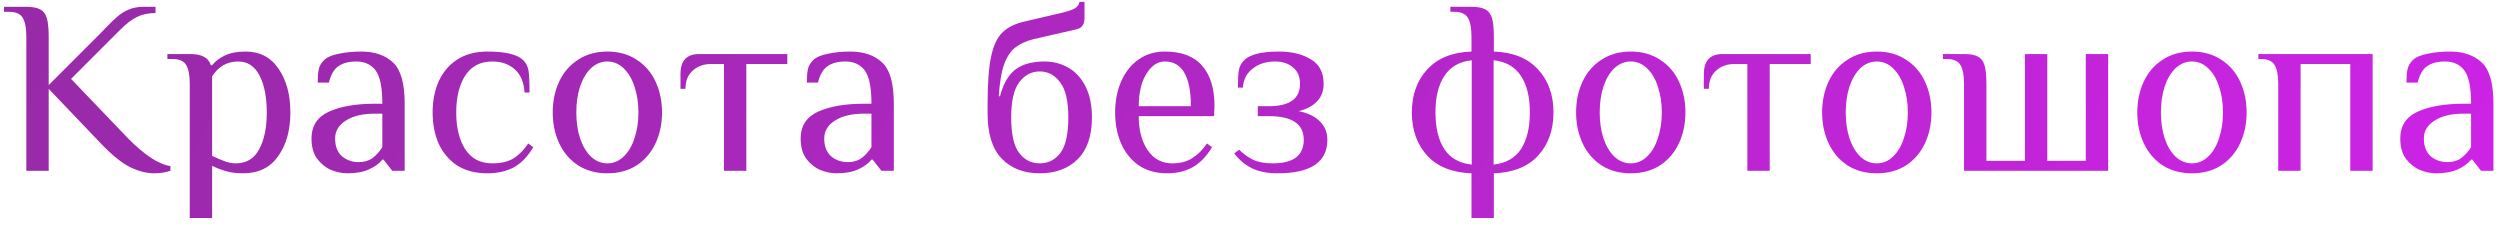<?xml version="1.0" encoding="UTF-8"?> <svg xmlns="http://www.w3.org/2000/svg" width="161" height="15" viewBox="0 0 161 15" fill="none"> <path d="M9.936 11.16C9.435 11.16 8.912 11.027 8.368 10.76C7.824 10.483 7.2 9.976 6.496 9.24L3.136 5.72V11H1.696V2.36C1.696 1.816 1.621 1.416 1.472 1.16C1.323 0.893 1.024 0.76 0.576 0.76H0.256V0.44H1.696C2.091 0.44 2.384 0.493 2.576 0.6C2.779 0.696 2.923 0.877 3.008 1.144C3.093 1.411 3.136 1.816 3.136 2.36V5.48L6.496 2.12L6.816 1.784C7.115 1.475 7.365 1.235 7.568 1.064C7.771 0.883 8.011 0.733 8.288 0.616C8.565 0.499 8.875 0.44 9.216 0.44H10.016V0.84C9.568 0.84 9.179 0.92 8.848 1.08C8.517 1.229 8.133 1.523 7.696 1.96L4.576 5.08L8.256 8.92C8.725 9.4 9.2 9.805 9.68 10.136C10.16 10.456 10.592 10.643 10.976 10.696V11C10.656 11.107 10.309 11.16 9.936 11.16ZM12.22 5.4C12.22 4.856 12.146 4.456 11.996 4.2C11.847 3.933 11.548 3.8 11.1 3.8H10.78V3.48H12.22C12.626 3.48 12.93 3.539 13.132 3.656C13.345 3.763 13.495 3.944 13.58 4.2H13.66C13.852 3.955 14.124 3.747 14.476 3.576C14.828 3.405 15.276 3.32 15.82 3.32C16.738 3.32 17.447 3.693 17.948 4.44C18.45 5.176 18.7 6.109 18.7 7.24C18.7 8.381 18.439 9.32 17.916 10.056C17.404 10.792 16.652 11.16 15.66 11.16C15.255 11.16 14.898 11.117 14.588 11.032C14.279 10.947 13.97 10.829 13.66 10.68V14.04H12.22V5.4ZM15.18 10.52C15.863 10.52 16.364 10.221 16.684 9.624C17.015 9.027 17.18 8.232 17.18 7.24C17.18 6.259 17.026 5.469 16.716 4.872C16.407 4.264 15.948 3.96 15.34 3.96C14.626 3.96 14.066 4.28 13.66 4.92V10.04C13.98 10.189 14.258 10.307 14.492 10.392C14.727 10.477 14.956 10.52 15.18 10.52ZM22.381 11.16C22.04 11.16 21.694 11.091 21.341 10.952C20.989 10.803 20.686 10.563 20.43 10.232C20.184 9.901 20.061 9.464 20.061 8.92C20.061 8.109 20.435 7.533 21.181 7.192C21.939 6.851 22.925 6.68 24.142 6.68H24.622C24.622 5.635 24.477 4.92 24.189 4.536C23.901 4.152 23.485 3.96 22.942 3.96C22.462 3.96 22.078 4.061 21.79 4.264C21.502 4.467 21.299 4.819 21.181 5.32H20.462C20.462 4.957 20.483 4.675 20.526 4.472C20.568 4.259 20.68 4.061 20.861 3.88C21.053 3.688 21.368 3.549 21.805 3.464C22.253 3.368 22.739 3.32 23.262 3.32C24.125 3.32 24.808 3.555 25.309 4.024C25.811 4.483 26.061 5.368 26.061 6.68V11H25.262L24.701 10.28H24.622C24.43 10.525 24.147 10.733 23.773 10.904C23.4 11.075 22.936 11.16 22.381 11.16ZM23.102 10.44C23.453 10.44 23.747 10.355 23.982 10.184C24.216 10.013 24.43 9.779 24.622 9.48V7.32H24.142C23.352 7.32 22.728 7.469 22.27 7.768C21.811 8.056 21.581 8.44 21.581 8.92C21.581 9.411 21.726 9.789 22.014 10.056C22.312 10.312 22.675 10.44 23.102 10.44ZM31.381 11.16C30.613 11.16 29.962 10.989 29.429 10.648C28.906 10.296 28.511 9.827 28.245 9.24C27.989 8.643 27.861 7.976 27.861 7.24C27.861 6.504 27.989 5.843 28.245 5.256C28.511 4.659 28.906 4.189 29.429 3.848C29.962 3.496 30.613 3.32 31.381 3.32C32.554 3.32 33.327 3.507 33.701 3.88C33.882 4.061 33.994 4.285 34.037 4.552C34.079 4.808 34.101 5.277 34.101 5.96H33.781C33.738 5.299 33.53 4.803 33.157 4.472C32.783 4.131 32.298 3.96 31.701 3.96C30.933 3.96 30.351 4.264 29.957 4.872C29.573 5.48 29.381 6.269 29.381 7.24C29.381 8.211 29.573 9 29.957 9.608C30.351 10.216 30.933 10.52 31.701 10.52C32.245 10.52 32.693 10.419 33.045 10.216C33.397 10.003 33.722 9.677 34.021 9.24L34.341 9.48C33.989 10.077 33.573 10.509 33.093 10.776C32.613 11.032 32.042 11.16 31.381 11.16ZM39.115 11.16C38.39 11.16 37.76 10.989 37.227 10.648C36.694 10.296 36.288 9.821 36.011 9.224C35.734 8.627 35.595 7.965 35.595 7.24C35.595 6.515 35.734 5.853 36.011 5.256C36.288 4.659 36.694 4.189 37.227 3.848C37.76 3.496 38.39 3.32 39.115 3.32C39.84 3.32 40.47 3.496 41.003 3.848C41.536 4.189 41.942 4.659 42.219 5.256C42.496 5.853 42.635 6.515 42.635 7.24C42.635 7.965 42.496 8.627 42.219 9.224C41.942 9.821 41.536 10.296 41.003 10.648C40.47 10.989 39.84 11.16 39.115 11.16ZM39.115 10.52C39.51 10.52 39.856 10.376 40.155 10.088C40.464 9.8 40.699 9.405 40.859 8.904C41.03 8.403 41.115 7.848 41.115 7.24C41.115 6.632 41.03 6.077 40.859 5.576C40.699 5.075 40.464 4.68 40.155 4.392C39.856 4.104 39.51 3.96 39.115 3.96C38.72 3.96 38.368 4.104 38.059 4.392C37.76 4.68 37.526 5.075 37.355 5.576C37.195 6.077 37.115 6.632 37.115 7.24C37.115 7.848 37.195 8.403 37.355 8.904C37.526 9.405 37.76 9.8 38.059 10.088C38.368 10.376 38.72 10.52 39.115 10.52ZM46.623 4.12H45.823C45.322 4.12 44.917 4.264 44.607 4.552C44.298 4.829 44.143 5.219 44.143 5.72H43.823V4.76C43.823 3.907 44.223 3.48 45.023 3.48H50.703V4.12H48.063V11H46.623V4.12ZM53.882 11.16C53.54 11.16 53.194 11.091 52.842 10.952C52.489 10.803 52.185 10.563 51.929 10.232C51.684 9.901 51.562 9.464 51.562 8.92C51.562 8.109 51.935 7.533 52.681 7.192C53.439 6.851 54.425 6.68 55.642 6.68H56.121C56.121 5.635 55.977 4.92 55.69 4.536C55.401 4.152 54.986 3.96 54.441 3.96C53.962 3.96 53.578 4.061 53.289 4.264C53.002 4.467 52.799 4.819 52.681 5.32H51.962C51.962 4.957 51.983 4.675 52.026 4.472C52.068 4.259 52.18 4.061 52.361 3.88C52.553 3.688 52.868 3.549 53.306 3.464C53.754 3.368 54.239 3.32 54.761 3.32C55.626 3.32 56.308 3.555 56.809 4.024C57.311 4.483 57.562 5.368 57.562 6.68V11H56.761L56.202 10.28H56.121C55.929 10.525 55.647 10.733 55.273 10.904C54.9 11.075 54.436 11.16 53.882 11.16ZM54.602 10.44C54.953 10.44 55.247 10.355 55.481 10.184C55.716 10.013 55.929 9.779 56.121 9.48V7.32H55.642C54.852 7.32 54.228 7.469 53.77 7.768C53.311 8.056 53.081 8.44 53.081 8.92C53.081 9.411 53.225 9.789 53.514 10.056C53.812 10.312 54.175 10.44 54.602 10.44ZM66.961 11.16C65.937 11.16 65.121 10.845 64.513 10.216C63.905 9.587 63.601 8.621 63.601 7.32V6.68C63.601 5.379 63.675 4.371 63.825 3.656C63.974 2.941 64.214 2.424 64.545 2.104C64.875 1.773 65.334 1.539 65.921 1.4L68.321 0.84C68.726 0.744 69.019 0.648 69.201 0.552C69.382 0.445 69.489 0.301 69.521 0.12H69.841V1.16C69.841 1.555 69.681 1.795 69.361 1.88L66.561 2.52C66.07 2.648 65.675 2.829 65.377 3.064C65.078 3.299 64.838 3.667 64.657 4.168C64.486 4.659 64.374 5.336 64.321 6.2H64.401C64.603 5.411 64.929 4.84 65.377 4.488C65.835 4.136 66.47 3.96 67.281 3.96C67.835 3.96 68.342 4.093 68.801 4.36C69.259 4.616 69.627 5.016 69.905 5.56C70.182 6.104 70.321 6.771 70.321 7.56C70.321 8.755 70.011 9.656 69.393 10.264C68.785 10.861 67.974 11.16 66.961 11.16ZM66.961 10.52C67.505 10.52 67.947 10.296 68.289 9.848C68.63 9.4 68.801 8.637 68.801 7.56C68.801 6.515 68.625 5.763 68.273 5.304C67.931 4.835 67.494 4.6 66.961 4.6C66.427 4.6 65.985 4.835 65.633 5.304C65.291 5.763 65.121 6.515 65.121 7.56C65.121 8.637 65.291 9.4 65.633 9.848C65.974 10.296 66.417 10.52 66.961 10.52ZM75.174 11.16C74.448 11.16 73.835 10.989 73.334 10.648C72.832 10.296 72.454 9.827 72.198 9.24C71.942 8.643 71.814 7.976 71.814 7.24C71.814 6.515 71.942 5.853 72.198 5.256C72.454 4.659 72.822 4.189 73.302 3.848C73.792 3.496 74.363 3.32 75.014 3.32C76.091 3.32 76.891 3.624 77.414 4.232C77.947 4.829 78.214 5.699 78.214 6.84L78.182 7.48H73.334C73.334 8.376 73.526 9.107 73.91 9.672C74.294 10.237 74.822 10.52 75.494 10.52C75.995 10.52 76.416 10.413 76.758 10.2C77.11 9.987 77.435 9.667 77.734 9.24L78.054 9.48C77.702 10.067 77.291 10.493 76.822 10.76C76.352 11.027 75.803 11.16 75.174 11.16ZM76.694 6.84C76.694 5.901 76.555 5.187 76.278 4.696C76 4.205 75.579 3.96 75.014 3.96C74.694 3.96 74.406 4.088 74.15 4.344C73.894 4.589 73.691 4.931 73.542 5.368C73.403 5.805 73.334 6.296 73.334 6.84H76.694ZM82.282 11.16C81.61 11.16 81.05 11.048 80.602 10.824C80.165 10.6 79.792 10.285 79.482 9.88L79.802 9.64C80.069 9.907 80.362 10.12 80.682 10.28C81.013 10.44 81.44 10.52 81.962 10.52C83.296 10.52 83.962 10.013 83.962 9C83.962 7.987 83.216 7.48 81.722 7.48H81.002V6.84H81.722C82.373 6.84 82.869 6.723 83.21 6.488C83.552 6.243 83.722 5.88 83.722 5.4C83.722 4.941 83.573 4.589 83.274 4.344C82.976 4.088 82.592 3.96 82.122 3.96C81.536 3.96 81.05 4.115 80.666 4.424C80.282 4.723 80.074 5.128 80.042 5.64H79.722C79.722 5.117 79.744 4.739 79.786 4.504C79.829 4.269 79.941 4.061 80.122 3.88C80.496 3.507 81.242 3.32 82.362 3.32C83.184 3.32 83.866 3.485 84.41 3.816C84.965 4.136 85.242 4.664 85.242 5.4C85.242 5.859 85.098 6.237 84.81 6.536C84.533 6.824 84.144 7.032 83.642 7.16C84.229 7.277 84.682 7.496 85.002 7.816C85.322 8.136 85.482 8.531 85.482 9C85.482 10.44 84.416 11.16 82.282 11.16ZM94.763 11.16C93.526 11.117 92.577 10.739 91.915 10.024C91.254 9.299 90.924 8.371 90.924 7.24C90.924 6.109 91.254 5.187 91.915 4.472C92.577 3.747 93.526 3.363 94.763 3.32V2.36C94.763 1.816 94.689 1.416 94.54 1.16C94.39 0.893 94.091 0.76 93.644 0.76H93.403V0.44H94.763C95.158 0.44 95.451 0.493 95.644 0.6C95.846 0.696 95.99 0.877 96.076 1.144C96.161 1.411 96.204 1.816 96.204 2.36V3.32C97.441 3.363 98.39 3.747 99.052 4.472C99.713 5.187 100.044 6.109 100.044 7.24C100.044 8.371 99.713 9.299 99.052 10.024C98.39 10.739 97.441 11.117 96.204 11.16V14.04H94.763V11.16ZM94.779 3.88C93.99 3.965 93.403 4.301 93.019 4.888C92.635 5.464 92.444 6.248 92.444 7.24C92.444 8.232 92.635 9.021 93.019 9.608C93.403 10.184 93.99 10.515 94.779 10.6V3.88ZM96.188 10.6C96.977 10.515 97.564 10.184 97.948 9.608C98.332 9.021 98.523 8.232 98.523 7.24C98.523 6.248 98.332 5.464 97.948 4.888C97.564 4.301 96.977 3.965 96.188 3.88V10.6ZM105.021 11.16C104.296 11.16 103.667 10.989 103.133 10.648C102.6 10.296 102.195 9.821 101.917 9.224C101.64 8.627 101.501 7.965 101.501 7.24C101.501 6.515 101.64 5.853 101.917 5.256C102.195 4.659 102.6 4.189 103.133 3.848C103.667 3.496 104.296 3.32 105.021 3.32C105.747 3.32 106.376 3.496 106.909 3.848C107.443 4.189 107.848 4.659 108.125 5.256C108.403 5.853 108.541 6.515 108.541 7.24C108.541 7.965 108.403 8.627 108.125 9.224C107.848 9.821 107.443 10.296 106.909 10.648C106.376 10.989 105.747 11.16 105.021 11.16ZM105.021 10.52C105.416 10.52 105.763 10.376 106.061 10.088C106.371 9.8 106.605 9.405 106.765 8.904C106.936 8.403 107.021 7.848 107.021 7.24C107.021 6.632 106.936 6.077 106.765 5.576C106.605 5.075 106.371 4.68 106.061 4.392C105.763 4.104 105.416 3.96 105.021 3.96C104.627 3.96 104.275 4.104 103.965 4.392C103.667 4.68 103.432 5.075 103.261 5.576C103.101 6.077 103.021 6.632 103.021 7.24C103.021 7.848 103.101 8.403 103.261 8.904C103.432 9.405 103.667 9.8 103.965 10.088C104.275 10.376 104.627 10.52 105.021 10.52ZM112.53 4.12H111.73C111.228 4.12 110.823 4.264 110.514 4.552C110.204 4.829 110.05 5.219 110.05 5.72H109.73V4.76C109.73 3.907 110.13 3.48 110.93 3.48H116.61V4.12H113.97V11H112.53V4.12ZM120.865 11.16C120.14 11.16 119.51 10.989 118.977 10.648C118.444 10.296 118.038 9.821 117.761 9.224C117.484 8.627 117.345 7.965 117.345 7.24C117.345 6.515 117.484 5.853 117.761 5.256C118.038 4.659 118.444 4.189 118.977 3.848C119.51 3.496 120.14 3.32 120.865 3.32C121.59 3.32 122.22 3.496 122.753 3.848C123.286 4.189 123.692 4.659 123.969 5.256C124.246 5.853 124.385 6.515 124.385 7.24C124.385 7.965 124.246 8.627 123.969 9.224C123.692 9.821 123.286 10.296 122.753 10.648C122.22 10.989 121.59 11.16 120.865 11.16ZM120.865 10.52C121.26 10.52 121.606 10.376 121.905 10.088C122.214 9.8 122.449 9.405 122.609 8.904C122.78 8.403 122.865 7.848 122.865 7.24C122.865 6.632 122.78 6.077 122.609 5.576C122.449 5.075 122.214 4.68 121.905 4.392C121.606 4.104 121.26 3.96 120.865 3.96C120.47 3.96 120.118 4.104 119.809 4.392C119.51 4.68 119.276 5.075 119.105 5.576C118.945 6.077 118.865 6.632 118.865 7.24C118.865 7.848 118.945 8.403 119.105 8.904C119.276 9.405 119.51 9.8 119.809 10.088C120.118 10.376 120.47 10.52 120.865 10.52ZM126.485 5.4C126.485 4.856 126.411 4.456 126.261 4.2C126.112 3.933 125.813 3.8 125.365 3.8H125.125V3.48H126.485C126.88 3.48 127.173 3.533 127.365 3.64C127.568 3.736 127.712 3.917 127.797 4.184C127.883 4.451 127.925 4.856 127.925 5.4V10.36H130.405V3.48H131.845V10.36H134.325V3.48H135.765V11H126.485V5.4ZM141.162 11.16C140.437 11.16 139.807 10.989 139.274 10.648C138.741 10.296 138.335 9.821 138.058 9.224C137.781 8.627 137.642 7.965 137.642 7.24C137.642 6.515 137.781 5.853 138.058 5.256C138.335 4.659 138.741 4.189 139.274 3.848C139.807 3.496 140.437 3.32 141.162 3.32C141.887 3.32 142.517 3.496 143.05 3.848C143.583 4.189 143.989 4.659 144.266 5.256C144.543 5.853 144.682 6.515 144.682 7.24C144.682 7.965 144.543 8.627 144.266 9.224C143.989 9.821 143.583 10.296 143.05 10.648C142.517 10.989 141.887 11.16 141.162 11.16ZM141.162 10.52C141.557 10.52 141.903 10.376 142.202 10.088C142.511 9.8 142.746 9.405 142.906 8.904C143.077 8.403 143.162 7.848 143.162 7.24C143.162 6.632 143.077 6.077 142.906 5.576C142.746 5.075 142.511 4.68 142.202 4.392C141.903 4.104 141.557 3.96 141.162 3.96C140.767 3.96 140.415 4.104 140.106 4.392C139.807 4.68 139.573 5.075 139.402 5.576C139.242 6.077 139.162 6.632 139.162 7.24C139.162 7.848 139.242 8.403 139.402 8.904C139.573 9.405 139.807 9.8 140.106 10.088C140.415 10.376 140.767 10.52 141.162 10.52ZM146.718 5.4C146.718 4.856 146.644 4.456 146.494 4.2C146.345 3.933 146.046 3.8 145.598 3.8H145.438V3.48H152.798V11H151.358V4.12H148.158V11H146.718V5.4ZM156.897 11.16C156.556 11.16 156.209 11.091 155.857 10.952C155.505 10.803 155.201 10.563 154.945 10.232C154.7 9.901 154.577 9.464 154.577 8.92C154.577 8.109 154.95 7.533 155.697 7.192C156.454 6.851 157.441 6.68 158.657 6.68H159.137C159.137 5.635 158.993 4.92 158.705 4.536C158.417 4.152 158.001 3.96 157.457 3.96C156.977 3.96 156.593 4.061 156.305 4.264C156.017 4.467 155.814 4.819 155.697 5.32H154.977C154.977 4.957 154.998 4.675 155.041 4.472C155.084 4.259 155.196 4.061 155.377 3.88C155.569 3.688 155.884 3.549 156.321 3.464C156.769 3.368 157.254 3.32 157.777 3.32C158.641 3.32 159.324 3.555 159.825 4.024C160.326 4.483 160.577 5.368 160.577 6.68V11H159.777L159.217 10.28H159.137C158.945 10.525 158.662 10.733 158.289 10.904C157.916 11.075 157.452 11.16 156.897 11.16ZM157.617 10.44C157.969 10.44 158.262 10.355 158.497 10.184C158.732 10.013 158.945 9.779 159.137 9.48V7.32H158.657C157.868 7.32 157.244 7.469 156.785 7.768C156.326 8.056 156.097 8.44 156.097 8.92C156.097 9.411 156.241 9.789 156.529 10.056C156.828 10.312 157.19 10.44 157.617 10.44Z" fill="url(#paint0_linear)"></path> <defs> <linearGradient id="paint0_linear" x1="0" y1="-3" x2="127.905" y2="73.263" gradientUnits="userSpaceOnUse"> <stop stop-color="#962AA6"></stop> <stop offset="1" stop-color="#CE23E7"></stop> </linearGradient> </defs> </svg> 